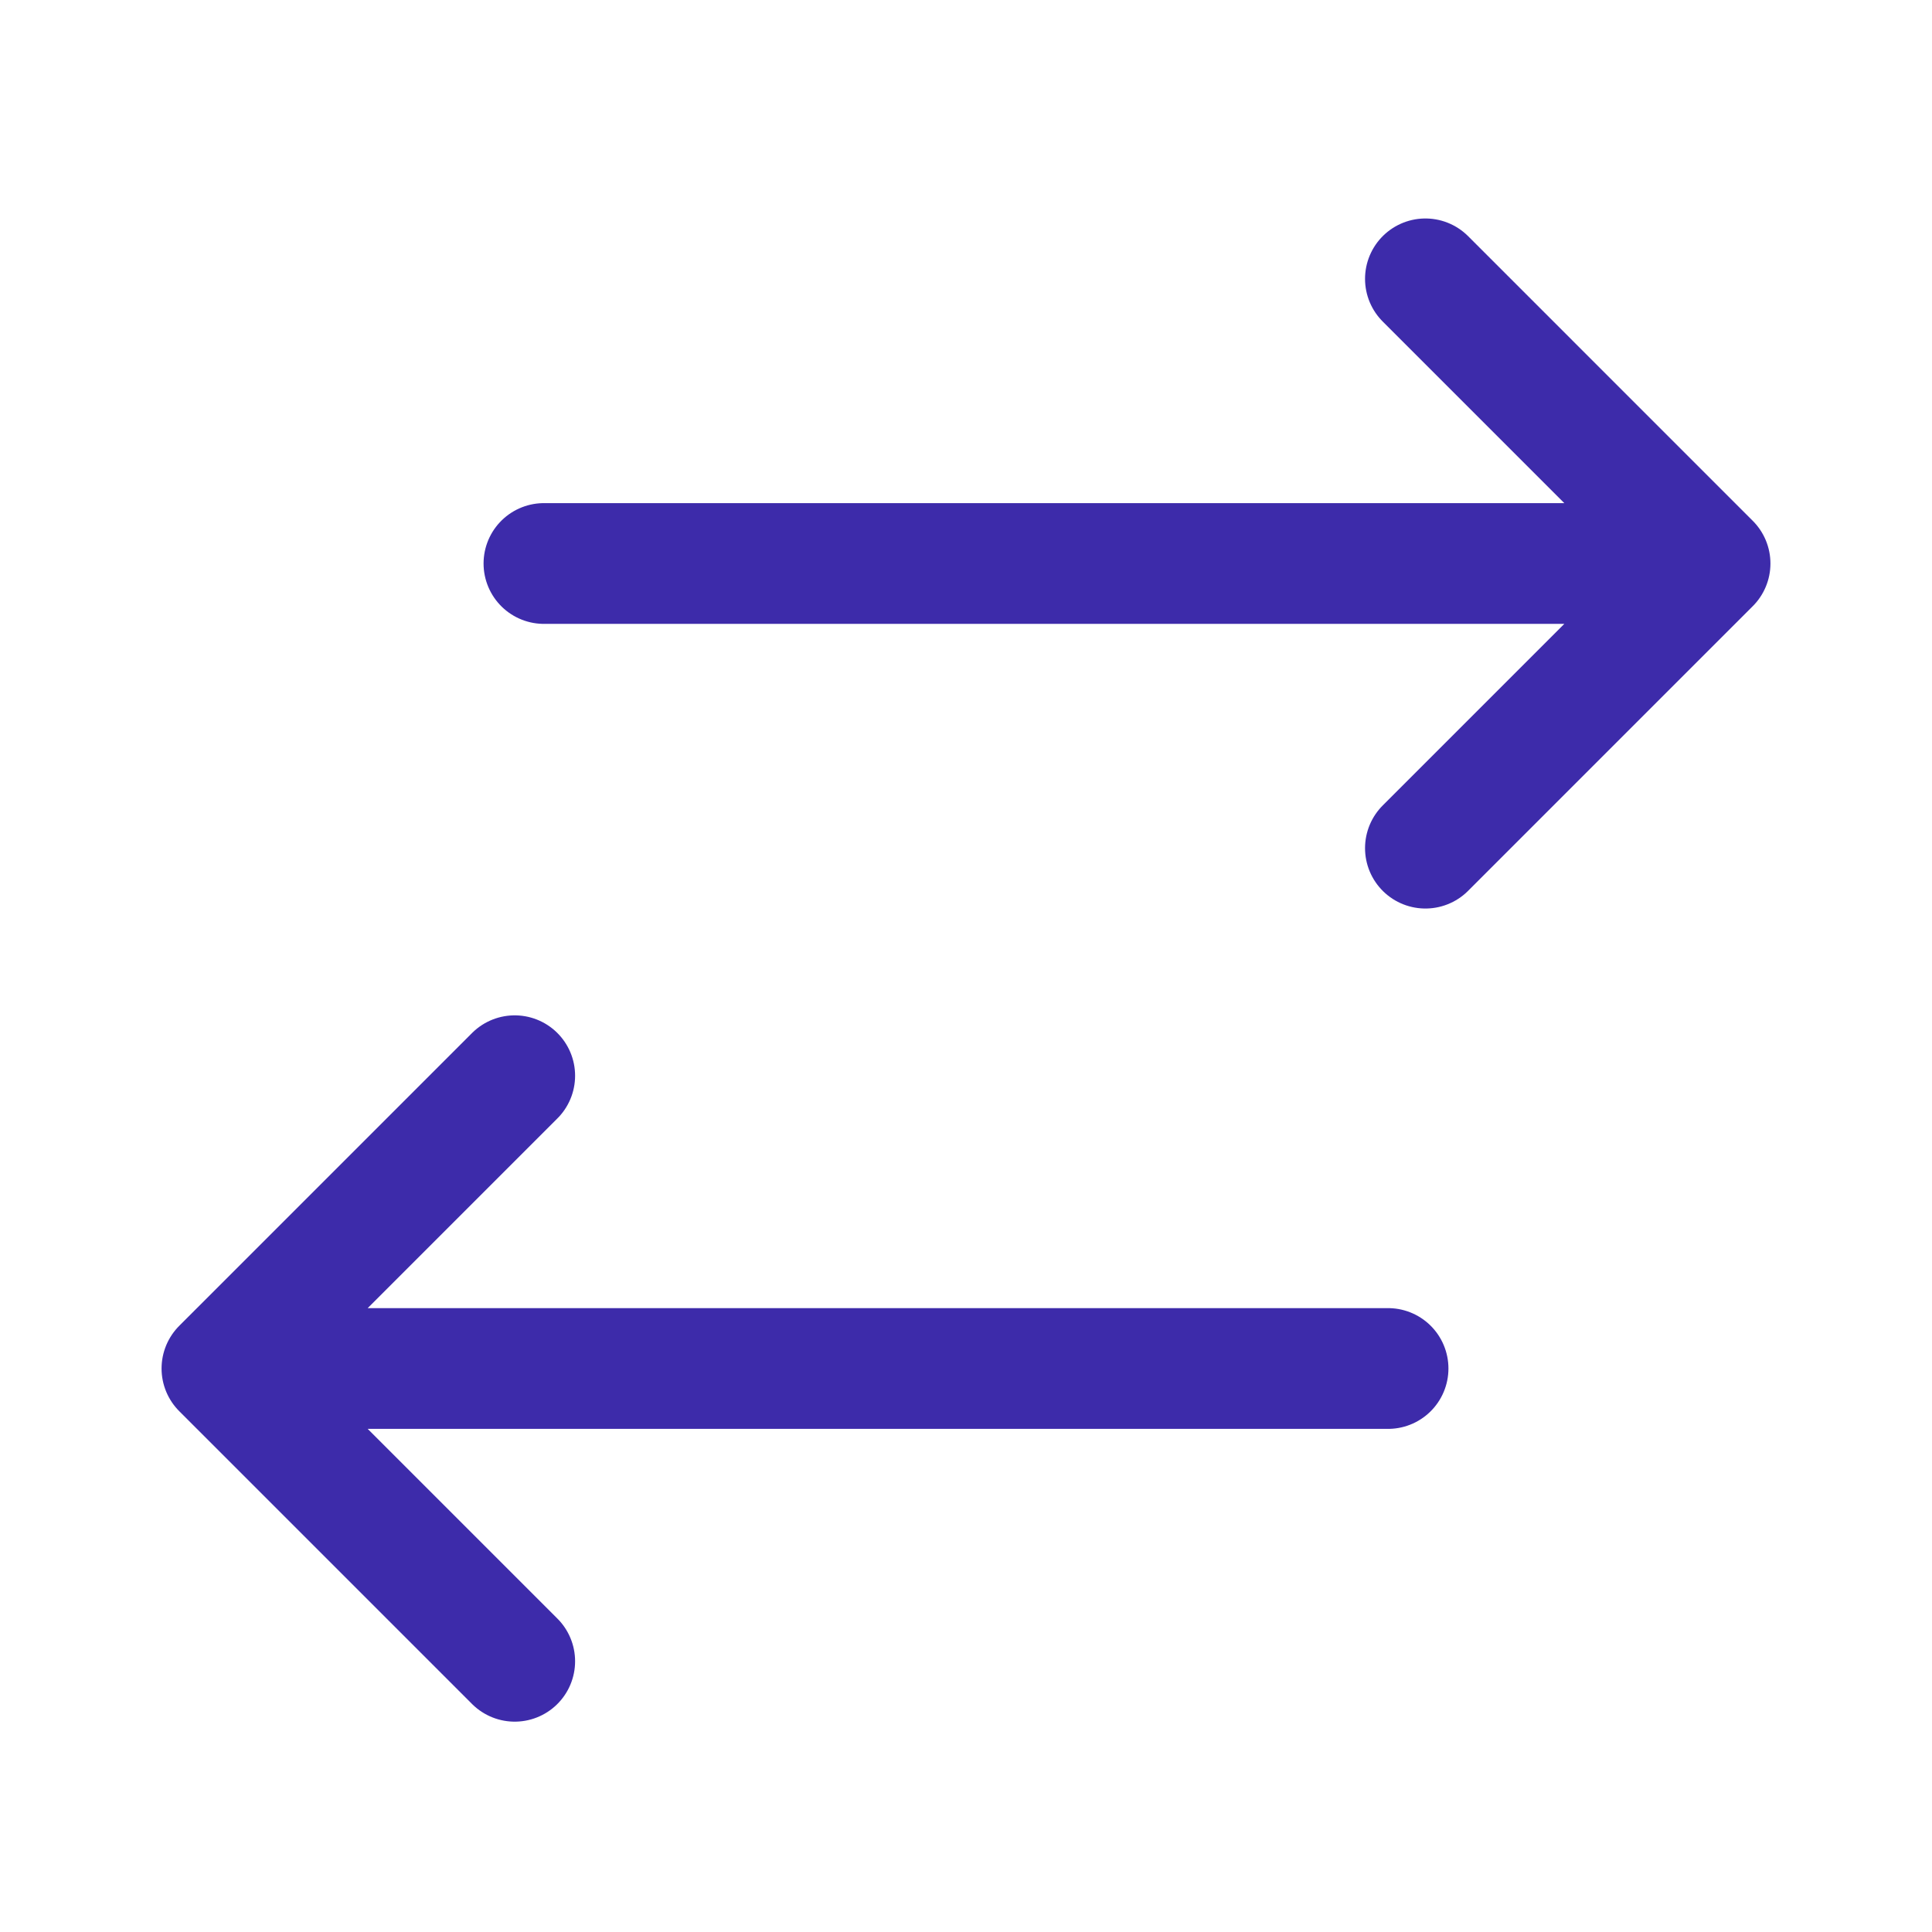 <svg width="24" height="24" viewBox="0 0 24 24" fill="none" xmlns="http://www.w3.org/2000/svg">
<g clip-path="url(#clip0_20_393)">
<path d="M6.394 20.637L2.757 17M2.757 17L6.394 13.363M2.757 17L17.243 17" stroke="#3D2BAA" stroke-width="1.5" stroke-linecap="round" stroke-linejoin="round"/>
<path d="M17.707 3.464L21.243 7M21.243 7L17.707 10.536M21.243 7L6.757 7" stroke="#3D2BAA" stroke-width="1.5" stroke-linecap="round" stroke-linejoin="round"/>
</g>
<defs>
<clipPath id="clip0_20_393">
<rect width="24" height="24" fill="white"/>
</clipPath>
</defs>
</svg>
